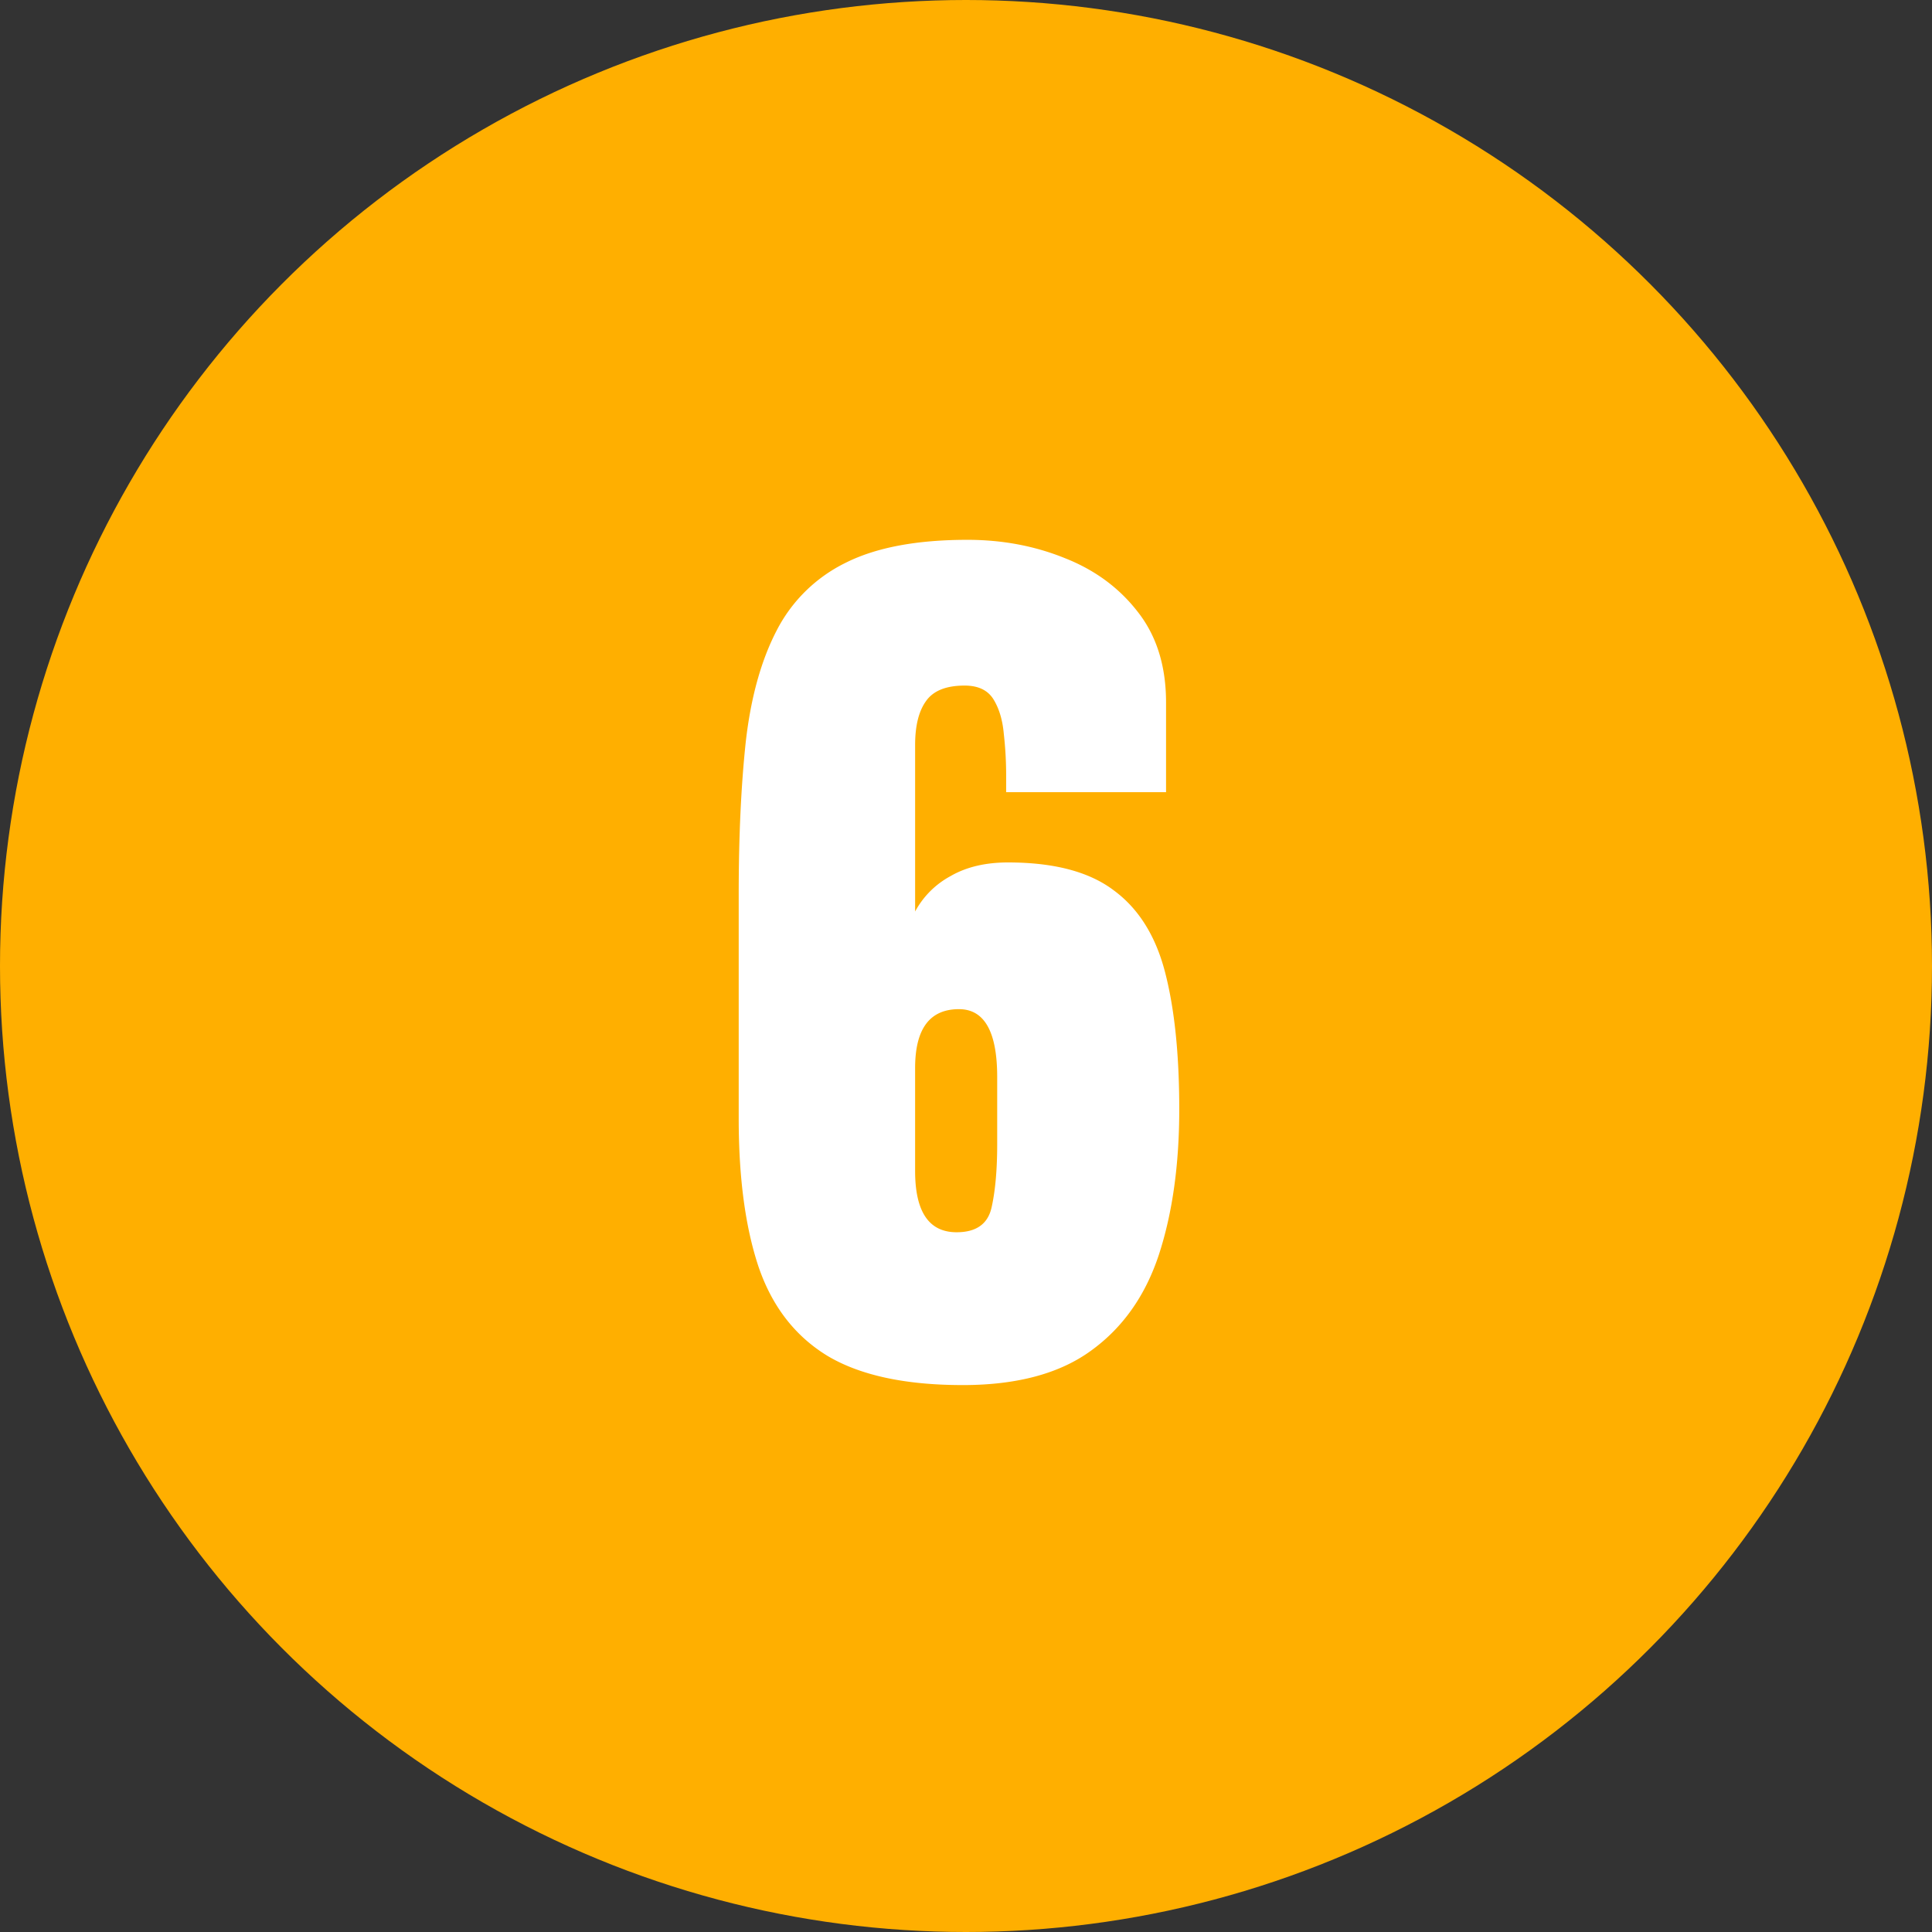 <svg width="68" height="68" fill="none" xmlns="http://www.w3.org/2000/svg"><rect width="100%" height="100%" fill="#333333" stroke="none"/><circle cx="34" cy="34" r="34" fill="#FFAF00"/><path d="M33.886 48.75c-2.026 0-3.614-.343-4.765-1.03-1.14-.697-1.948-1.742-2.424-3.137-.465-1.395-.697-3.132-.697-5.213v-7.902c0-2.026.083-3.813.249-5.363.177-1.549.537-2.85 1.08-3.9a5.39 5.39 0 0 1 2.423-2.391c1.074-.543 2.507-.814 4.3-.814 1.228 0 2.374.216 3.436.648 1.063.42 1.92 1.056 2.574 1.909.653.84.979 1.898.979 3.17v3.155h-5.628v-.598c0-.487-.028-.974-.083-1.46-.044-.488-.166-.892-.365-1.213-.2-.32-.537-.481-1.013-.481-.653 0-1.107.183-1.361.548-.255.354-.382.869-.382 1.544v5.86a3.07 3.07 0 0 1 1.245-1.245c.553-.321 1.229-.482 2.026-.482 1.615 0 2.855.327 3.718.98.875.642 1.478 1.605 1.81 2.889.332 1.284.498 2.888.498 4.814 0 1.948-.238 3.652-.714 5.113-.476 1.45-1.273 2.58-2.39 3.387-1.107.808-2.613 1.212-4.516 1.212Zm-.216-5.379c.686 0 1.096-.288 1.228-.863.133-.587.2-1.334.2-2.241v-2.358c0-1.594-.449-2.39-1.345-2.39-1.03 0-1.544.691-1.544 2.075v3.619c0 1.439.487 2.158 1.46 2.158Z" fill="#fff"/></svg>